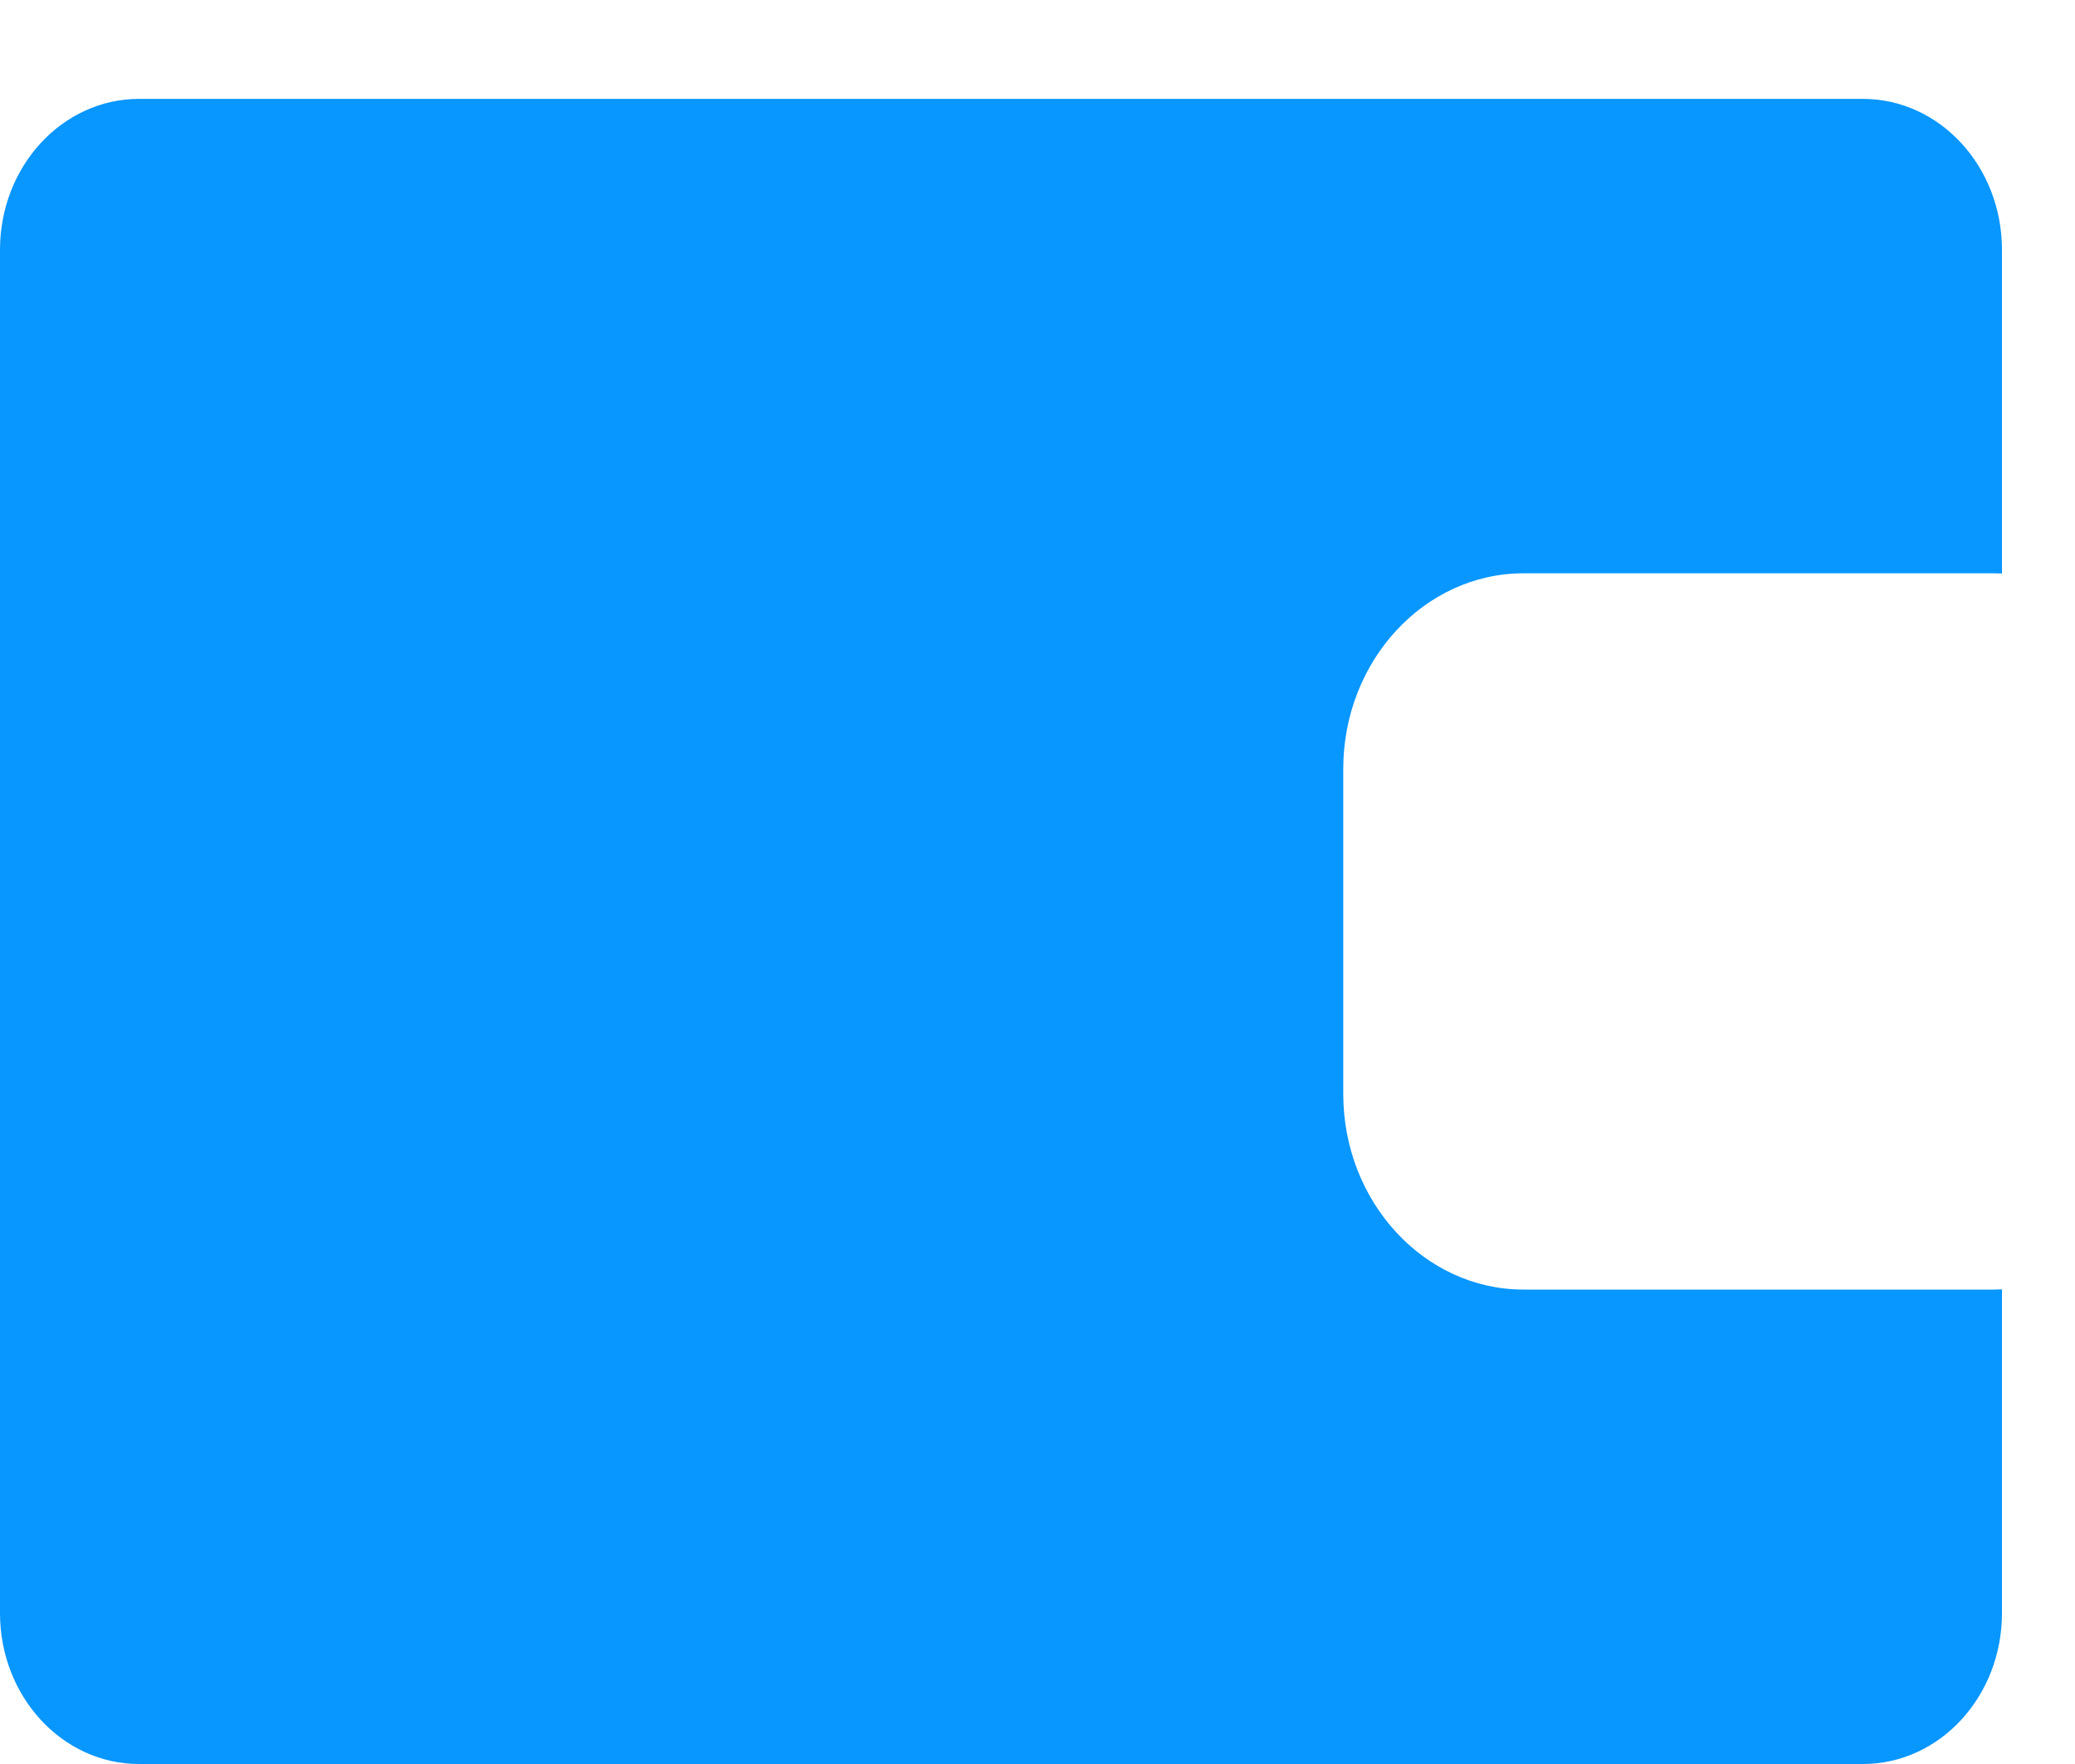 <svg width="20" height="17" viewBox="0 0 20 17" fill="none" xmlns="http://www.w3.org/2000/svg">
<path d="M14.685 12.428C13.727 12.428 12.947 11.582 12.947 10.542V7.41C12.947 6.371 13.727 5.525 14.685 5.525H19.214C19.242 5.525 19.269 5.526 19.296 5.527V2.407C19.296 1.604 18.696 0.953 17.956 0.953H1.34C0.6 0.953 0 1.604 0 2.407V15.546C0 16.349 0.6 17 1.34 17H17.956C18.696 17 19.296 16.349 19.296 15.546V12.426C19.269 12.427 19.242 12.428 19.214 12.428H14.685Z" fill="#0896FF"/>
</svg>
